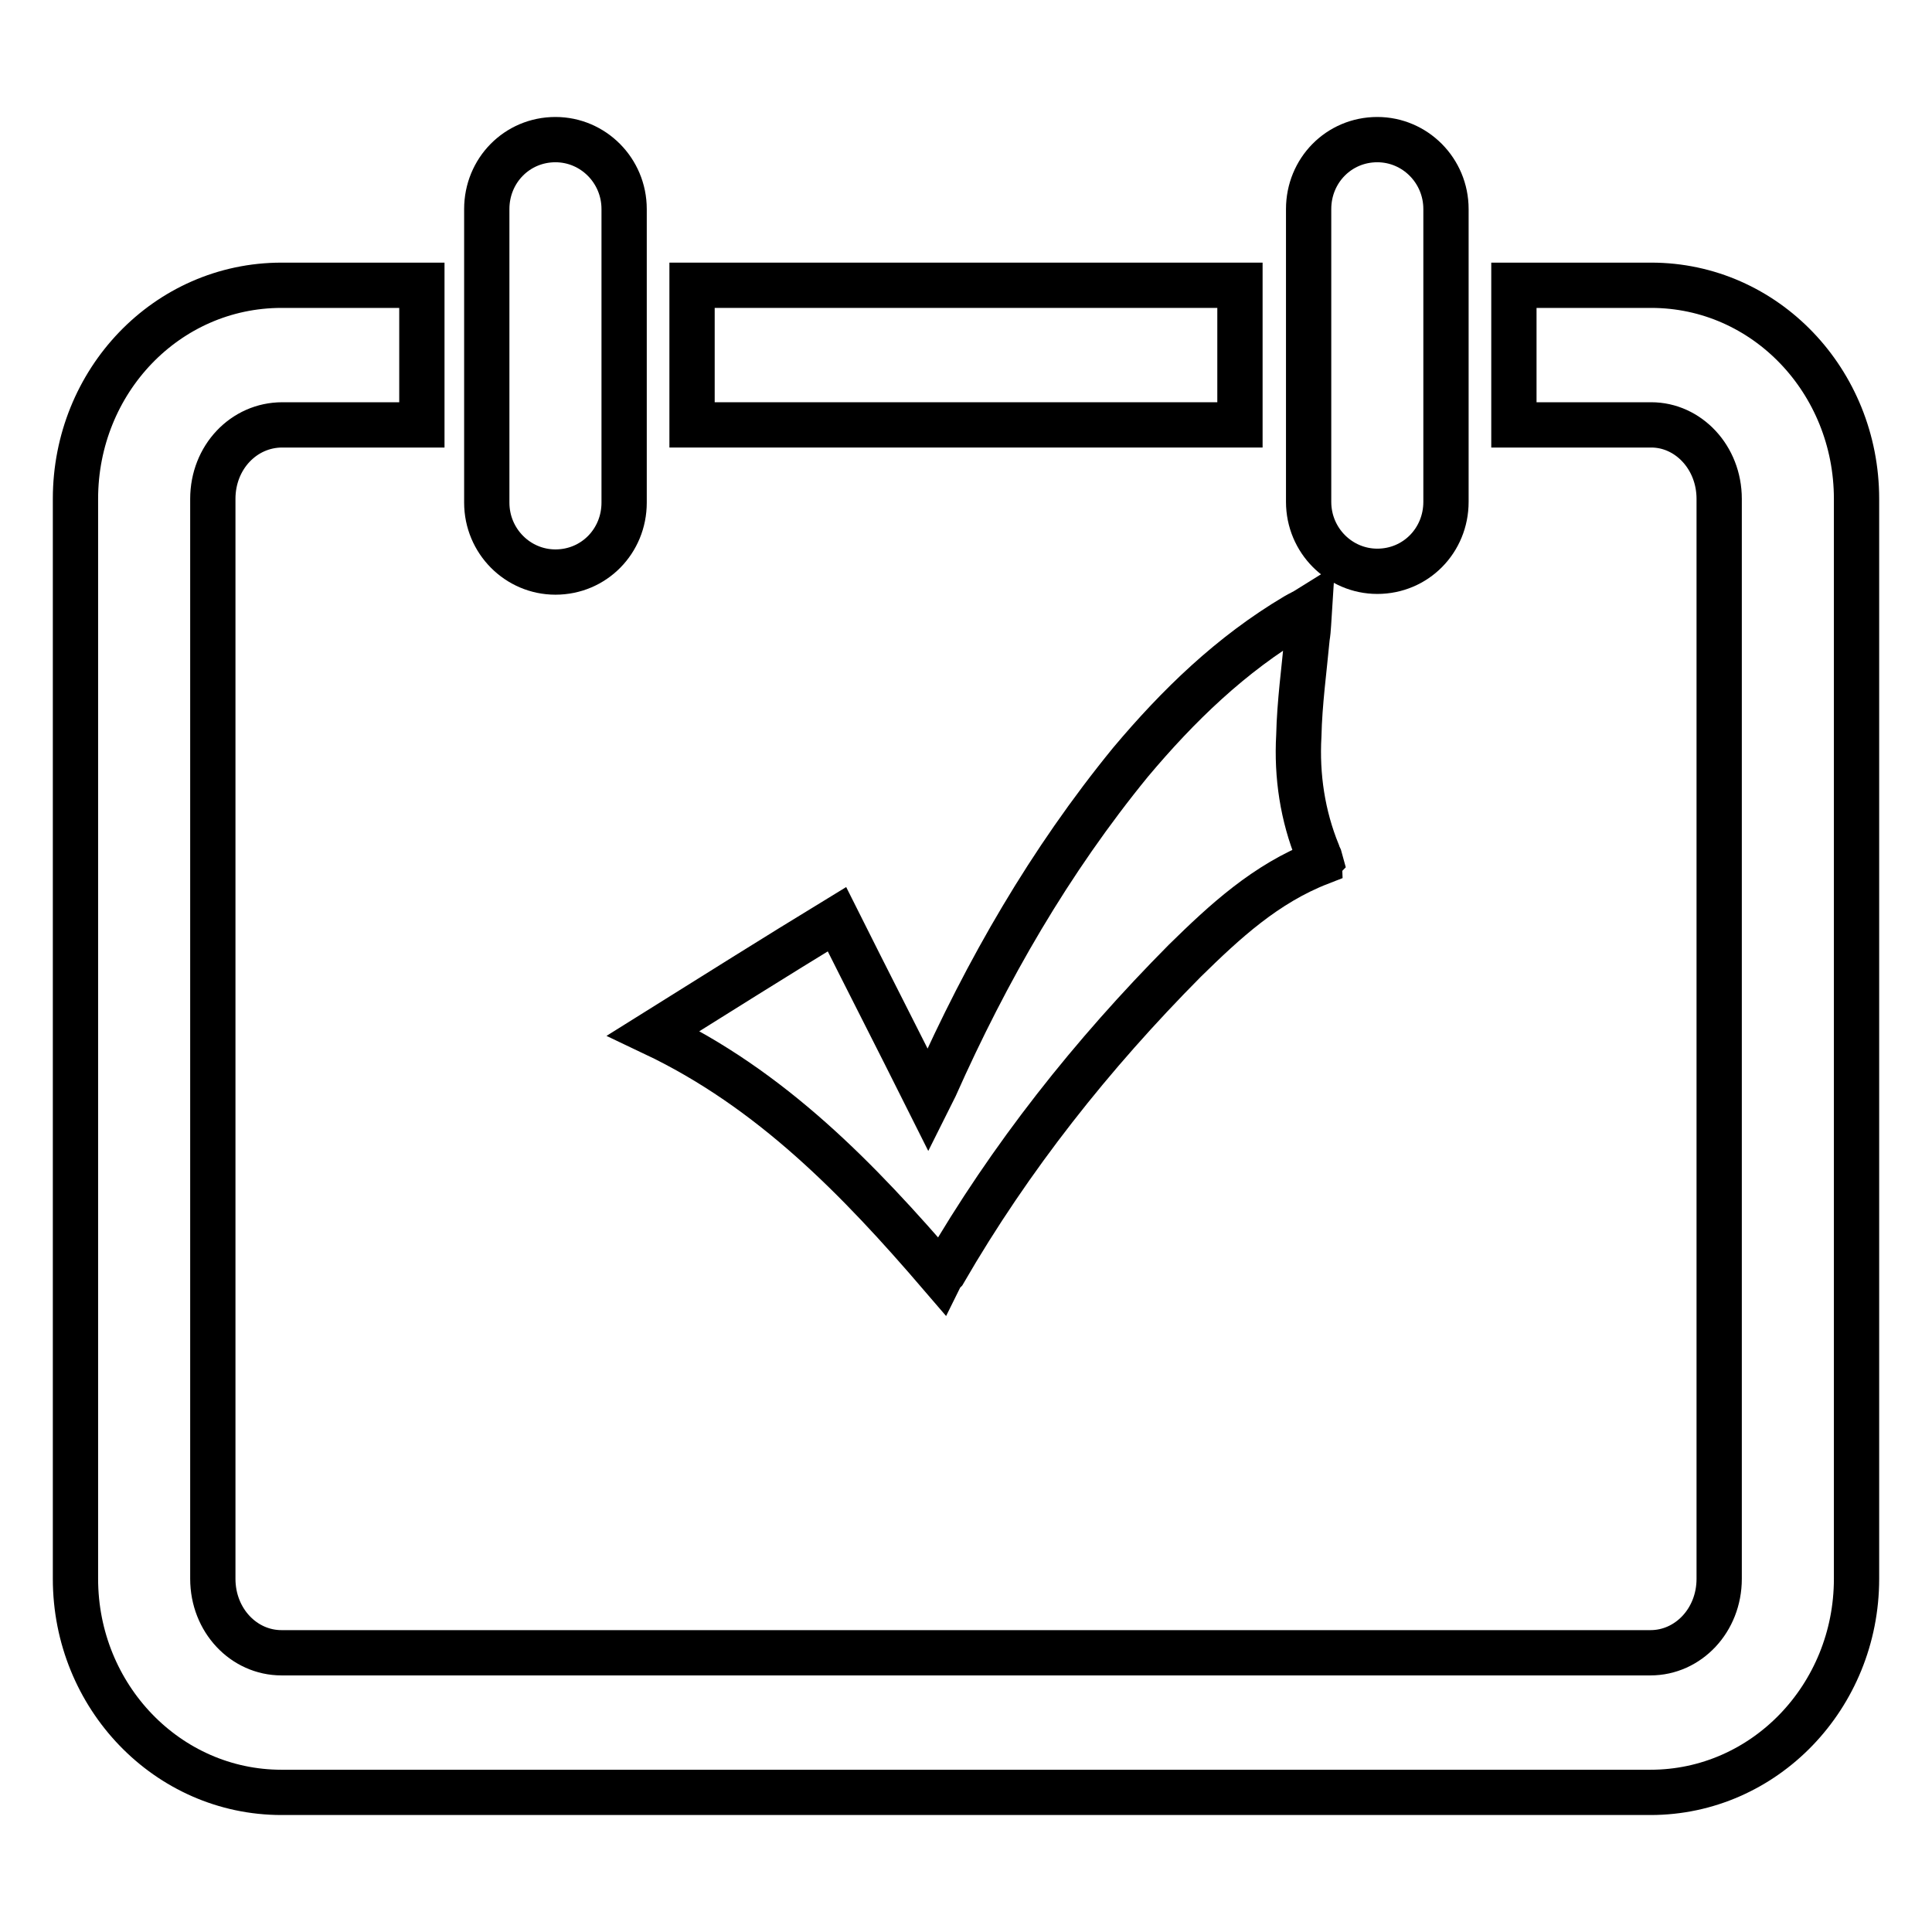 <?xml version="1.0" encoding="utf-8"?>
<!-- Svg Vector Icons : http://www.onlinewebfonts.com/icon -->
<!DOCTYPE svg PUBLIC "-//W3C//DTD SVG 1.1//EN" "http://www.w3.org/Graphics/SVG/1.1/DTD/svg11.dtd">
<svg version="1.1" xmlns="http://www.w3.org/2000/svg" xmlns:xlink="http://www.w3.org/1999/xlink" x="0px" y="0px" viewBox="0 0 256 256" enable-background="new 0 0 256 256" xml:space="preserve">
<g> <path stroke-width="6" fill-opacity="0" stroke="#000000"  d="M91.7,56.3h72.6V37.8H91.7V56.3L91.7,56.3z"/> <path stroke-width="6" fill-opacity="0" stroke="#000000"  d="M200.6,56.3h18.2c4.9,0,9,4.3,9,9.8v143.1c0,5.5-4.1,9.8-9.1,9.8H37.3c-5,0-9.1-4.3-9.1-9.8V66.1 c0-5.5,4.1-9.8,9.2-9.8h18.5V37.8H37.3C22.1,37.8,10,50.5,10,66.1v143.1c0,15.6,12.2,28.3,27.3,28.3h181.4 c15.1,0,27.3-12.7,27.3-28.3V66.1c0-15.6-12.1-28.3-27.2-28.3h-18.2L200.6,56.3L200.6,56.3z"/> <path stroke-width="6" fill-opacity="0" stroke="#000000"  d="M64.5,27.7c0-5.1,4-9.2,9.1-9.2c5,0,9.1,4.1,9.1,9.2v38.9c0,5.1-4,9.2-9.1,9.2c-5,0-9.1-4.1-9.1-9.2V27.7 L64.5,27.7z"/> <path stroke-width="6" fill-opacity="0" stroke="#000000"  d="M173.4,27.7c0-5.1,4-9.2,9.1-9.2c5,0,9.1,4.1,9.1,9.2v38.8c0,5.1-4,9.2-9.1,9.2c-5,0-9.1-4.1-9.1-9.2V27.7 L173.4,27.7z"/> <path stroke-width="6" fill-opacity="0" stroke="#000000"  d="M86.6,136.9c8-5,16.1-10.1,24.3-15.1c4,8,8,15.8,12.1,24l0.9-1.8c6.9-15.5,15.2-29.9,25.9-43 c6.3-7.5,13.3-14.3,21.9-19.4c0.5-0.3,1-0.5,1.8-1c-0.1,1.5-0.1,2.7-0.3,3.9c-0.4,4.3-1,8.6-1.1,13c-0.3,5.3,0.5,10.6,2.5,15.5 c0.1,0.4,0.3,0.6,0.4,1c-0.1,0.1-0.1,0.3-0.1,0.3c-7.2,2.8-12.6,7.8-17.9,13c-12.3,12.4-23.1,26-31.9,41.2 c-0.1,0.1-0.3,0.3-0.4,0.5C113.8,156.3,102.2,144.3,86.6,136.9L86.6,136.9z"/></g>
</svg>